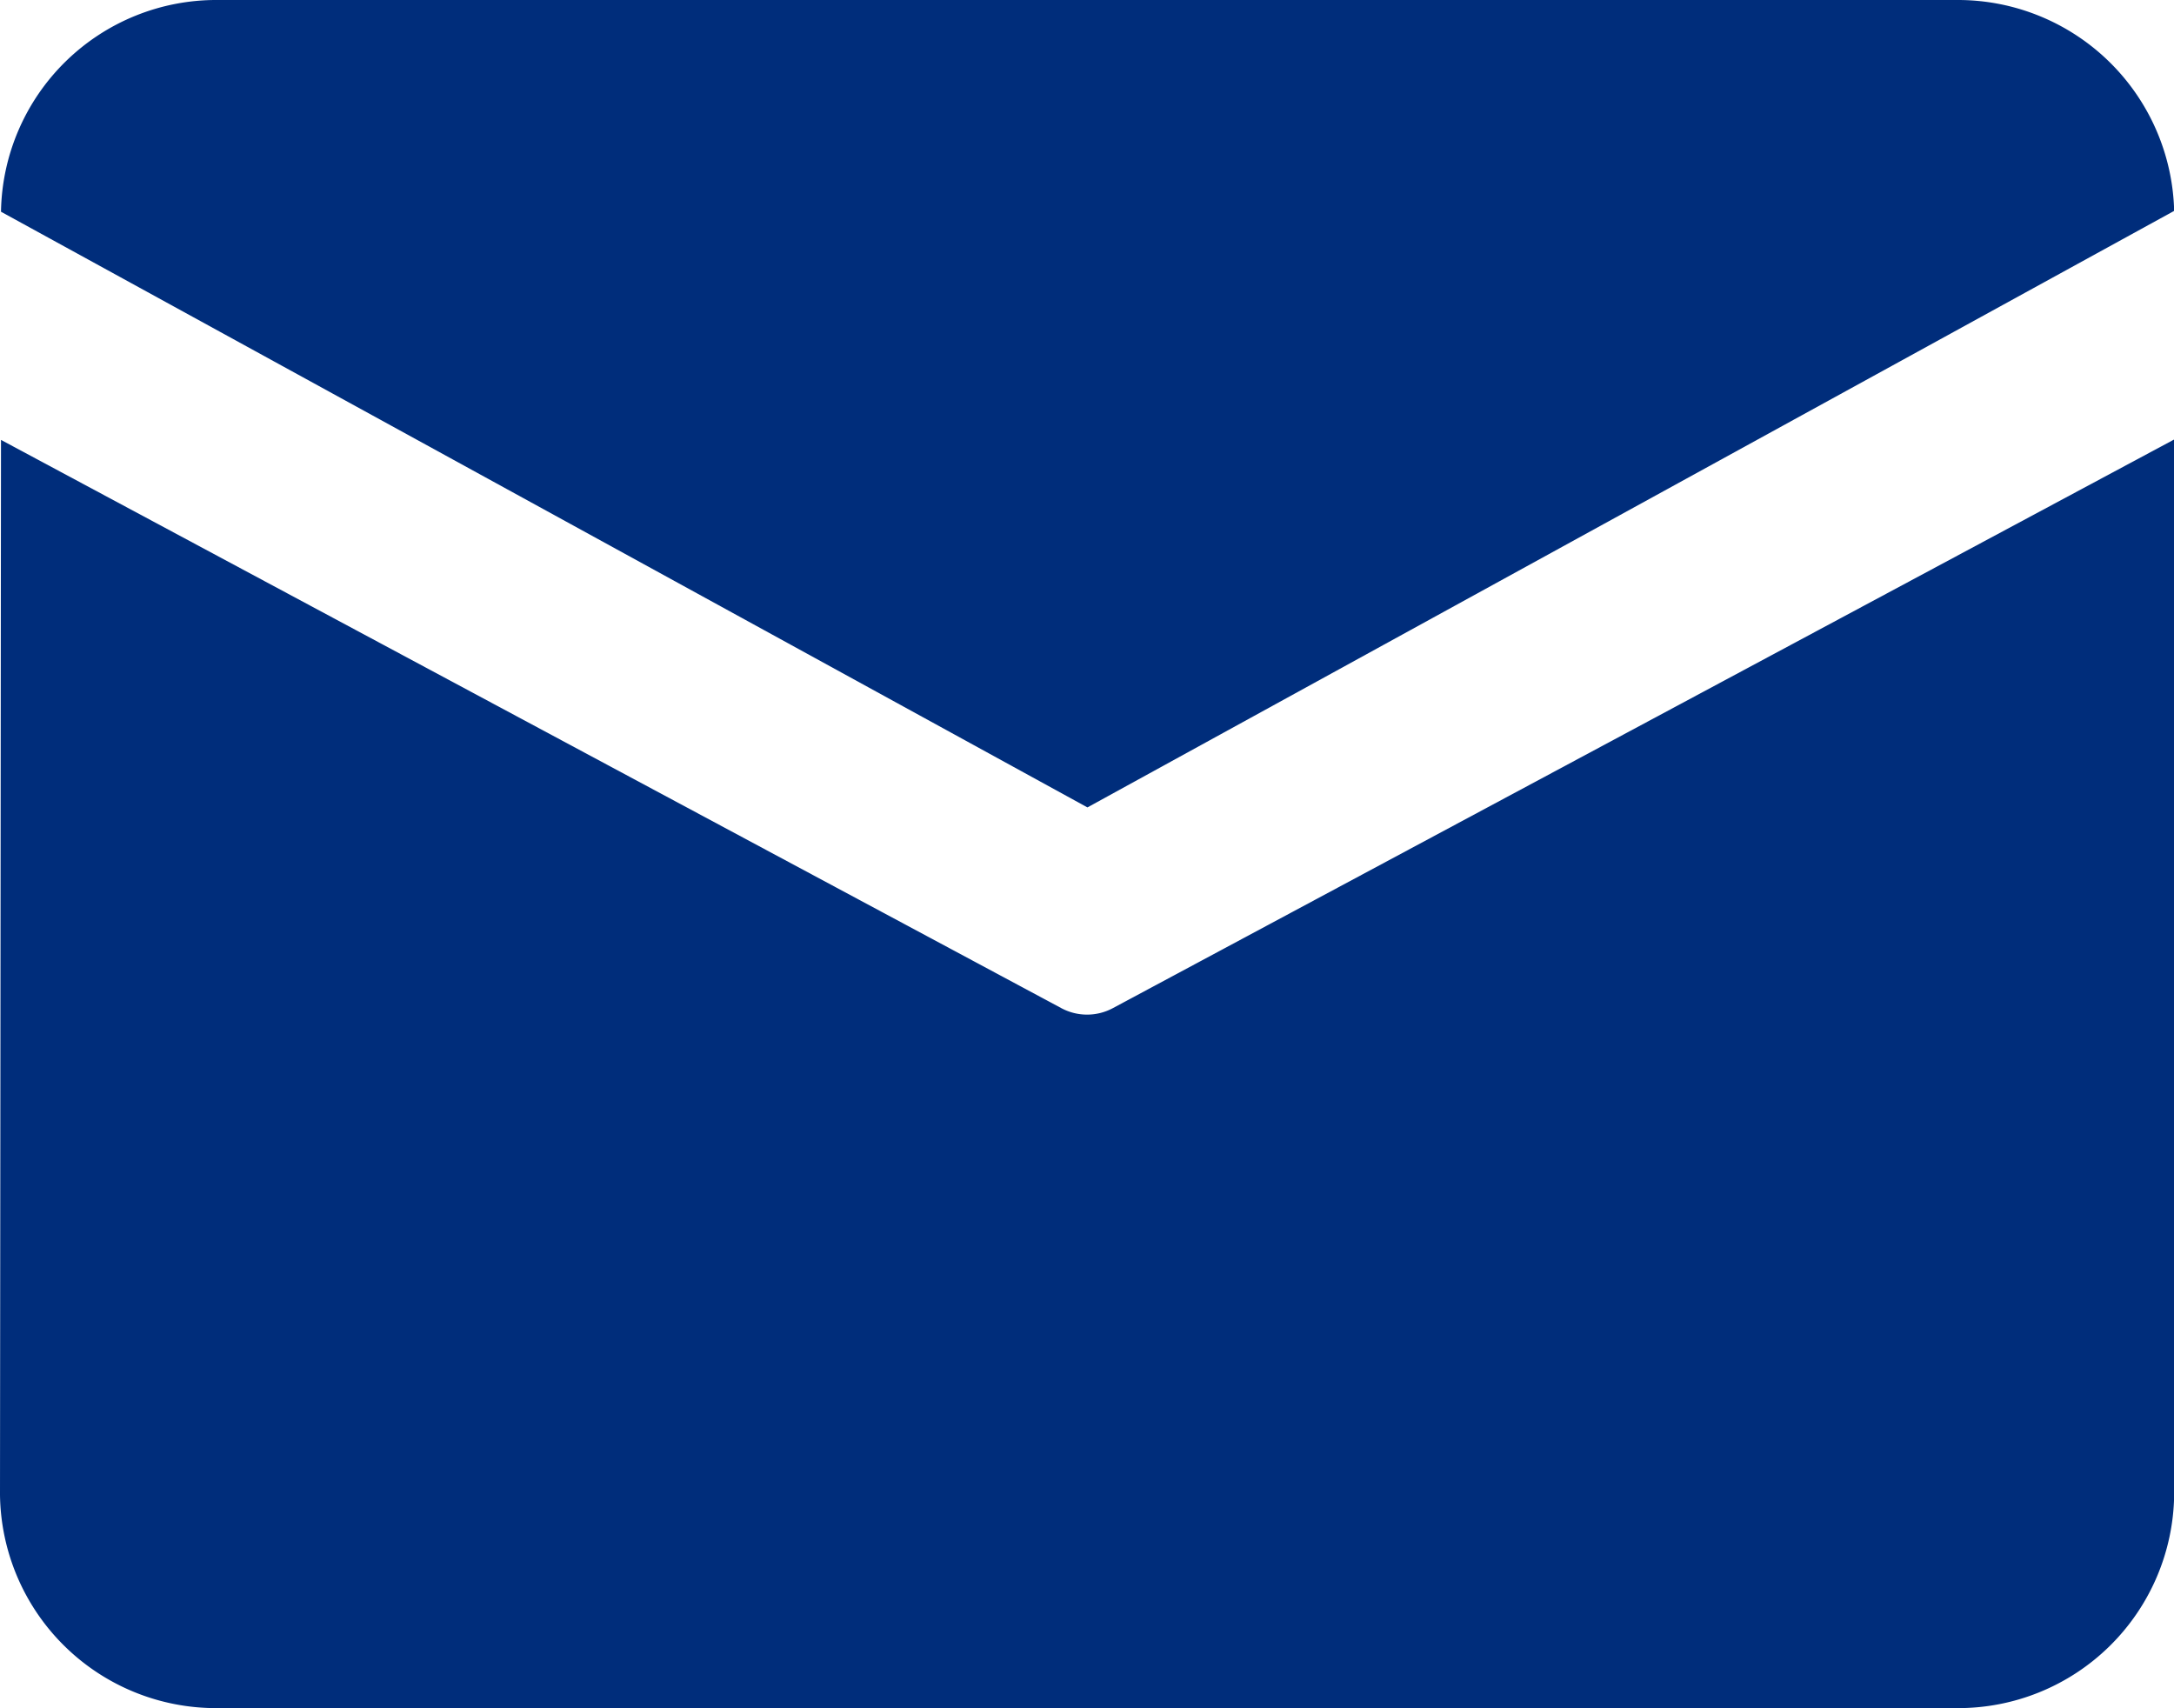 <svg xmlns="http://www.w3.org/2000/svg" width="67.773" height="53.246" viewBox="0 0 67.773 53.246">
  <path id="邮箱_1_" data-name="邮箱 (1)" d="M69.878,171.8H124.1a6.745,6.745,0,0,1,6.778,6.574L97,196.969,63.131,178.4A6.712,6.712,0,0,1,69.878,171.8Zm-6.747,13.713-.031,32.88a6.735,6.735,0,0,0,6.778,6.653H124.1a6.735,6.735,0,0,0,6.778-6.653V185.5L97.8,203.222a1.7,1.7,0,0,1-1.622,0Z" transform="translate(-63.1 -171.8)" fill="#002d7b"/>
</svg>

